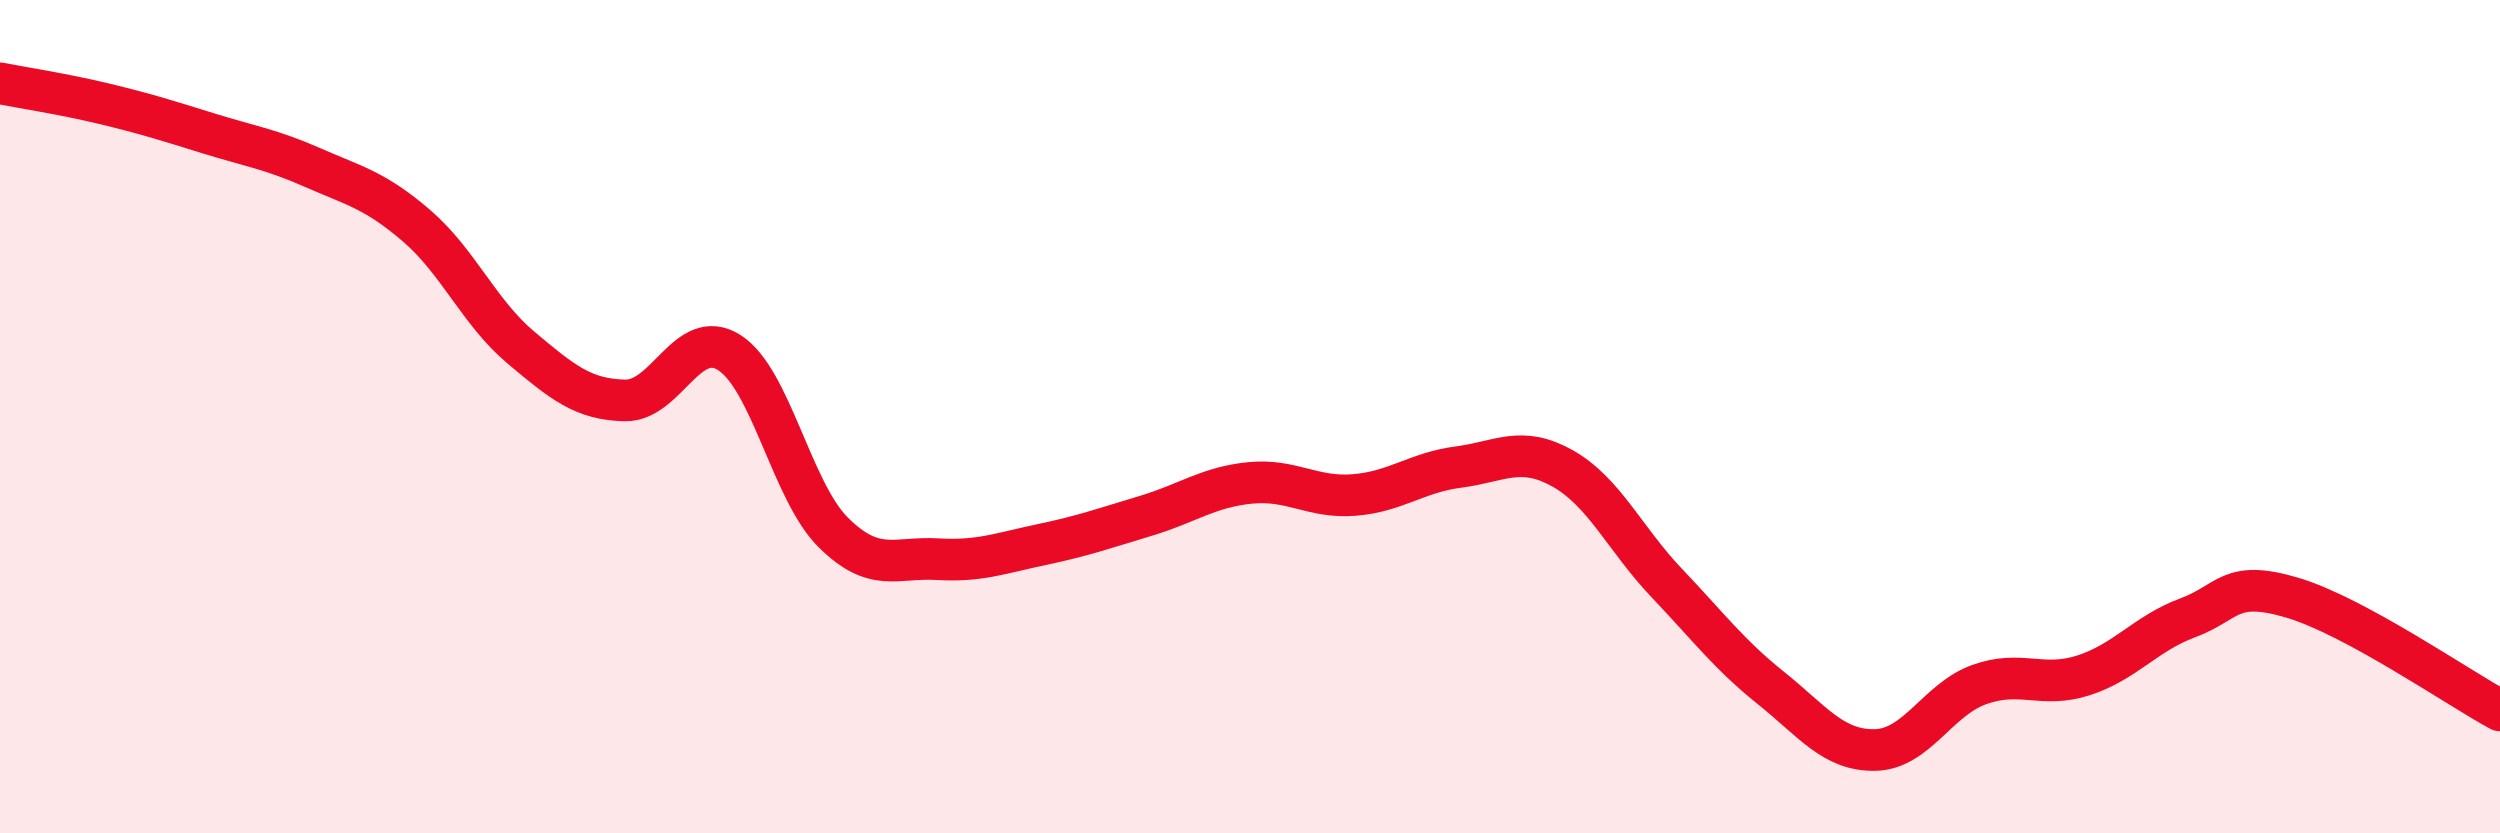 
    <svg width="60" height="20" viewBox="0 0 60 20" xmlns="http://www.w3.org/2000/svg">
      <path
        d="M 0,2 C 0.5,2.1 1.5,2.25 2.5,2.49 C 3.5,2.73 4,2.89 5,3.2 C 6,3.51 6.5,3.58 7.5,4.02 C 8.5,4.46 9,4.56 10,5.42 C 11,6.28 11.5,7.5 12.5,8.34 C 13.5,9.18 14,9.59 15,9.61 C 16,9.63 16.5,7.83 17.5,8.46 C 18.5,9.09 19,11.79 20,12.78 C 21,13.77 21.5,13.36 22.5,13.42 C 23.5,13.48 24,13.28 25,13.07 C 26,12.86 26.5,12.68 27.5,12.38 C 28.5,12.08 29,11.69 30,11.59 C 31,11.49 31.5,11.96 32.5,11.88 C 33.5,11.8 34,11.34 35,11.21 C 36,11.08 36.5,10.68 37.5,11.24 C 38.5,11.8 39,12.94 40,13.99 C 41,15.04 41.5,15.71 42.5,16.51 C 43.5,17.31 44,18.02 45,18 C 46,17.98 46.5,16.79 47.5,16.43 C 48.5,16.07 49,16.53 50,16.21 C 51,15.89 51.5,15.2 52.5,14.83 C 53.5,14.46 53.5,13.9 55,14.34 C 56.5,14.78 59,16.51 60,17.05L60 20L0 20Z"
        fill="#EB0A25"
        opacity="0.1"
        stroke-linecap="round"
        stroke-linejoin="round"
      />
      <path
        d="M 0,2 C 0.5,2.1 1.5,2.25 2.5,2.49 C 3.5,2.73 4,2.89 5,3.2 C 6,3.51 6.5,3.58 7.5,4.02 C 8.5,4.46 9,4.56 10,5.42 C 11,6.28 11.5,7.5 12.5,8.34 C 13.5,9.18 14,9.59 15,9.61 C 16,9.63 16.5,7.83 17.5,8.46 C 18.5,9.09 19,11.79 20,12.78 C 21,13.77 21.5,13.36 22.5,13.42 C 23.5,13.48 24,13.28 25,13.07 C 26,12.86 26.5,12.68 27.5,12.38 C 28.5,12.08 29,11.69 30,11.59 C 31,11.49 31.5,11.96 32.5,11.88 C 33.5,11.8 34,11.34 35,11.21 C 36,11.08 36.5,10.68 37.5,11.24 C 38.5,11.8 39,12.94 40,13.99 C 41,15.04 41.5,15.71 42.5,16.51 C 43.5,17.31 44,18.02 45,18 C 46,17.98 46.5,16.79 47.5,16.43 C 48.5,16.07 49,16.53 50,16.21 C 51,15.89 51.5,15.2 52.5,14.83 C 53.5,14.46 53.5,13.9 55,14.34 C 56.5,14.78 59,16.51 60,17.05"
        stroke="#EB0A25"
        stroke-width="1"
        fill="none"
        stroke-linecap="round"
        stroke-linejoin="round"
      />
    </svg>
  
